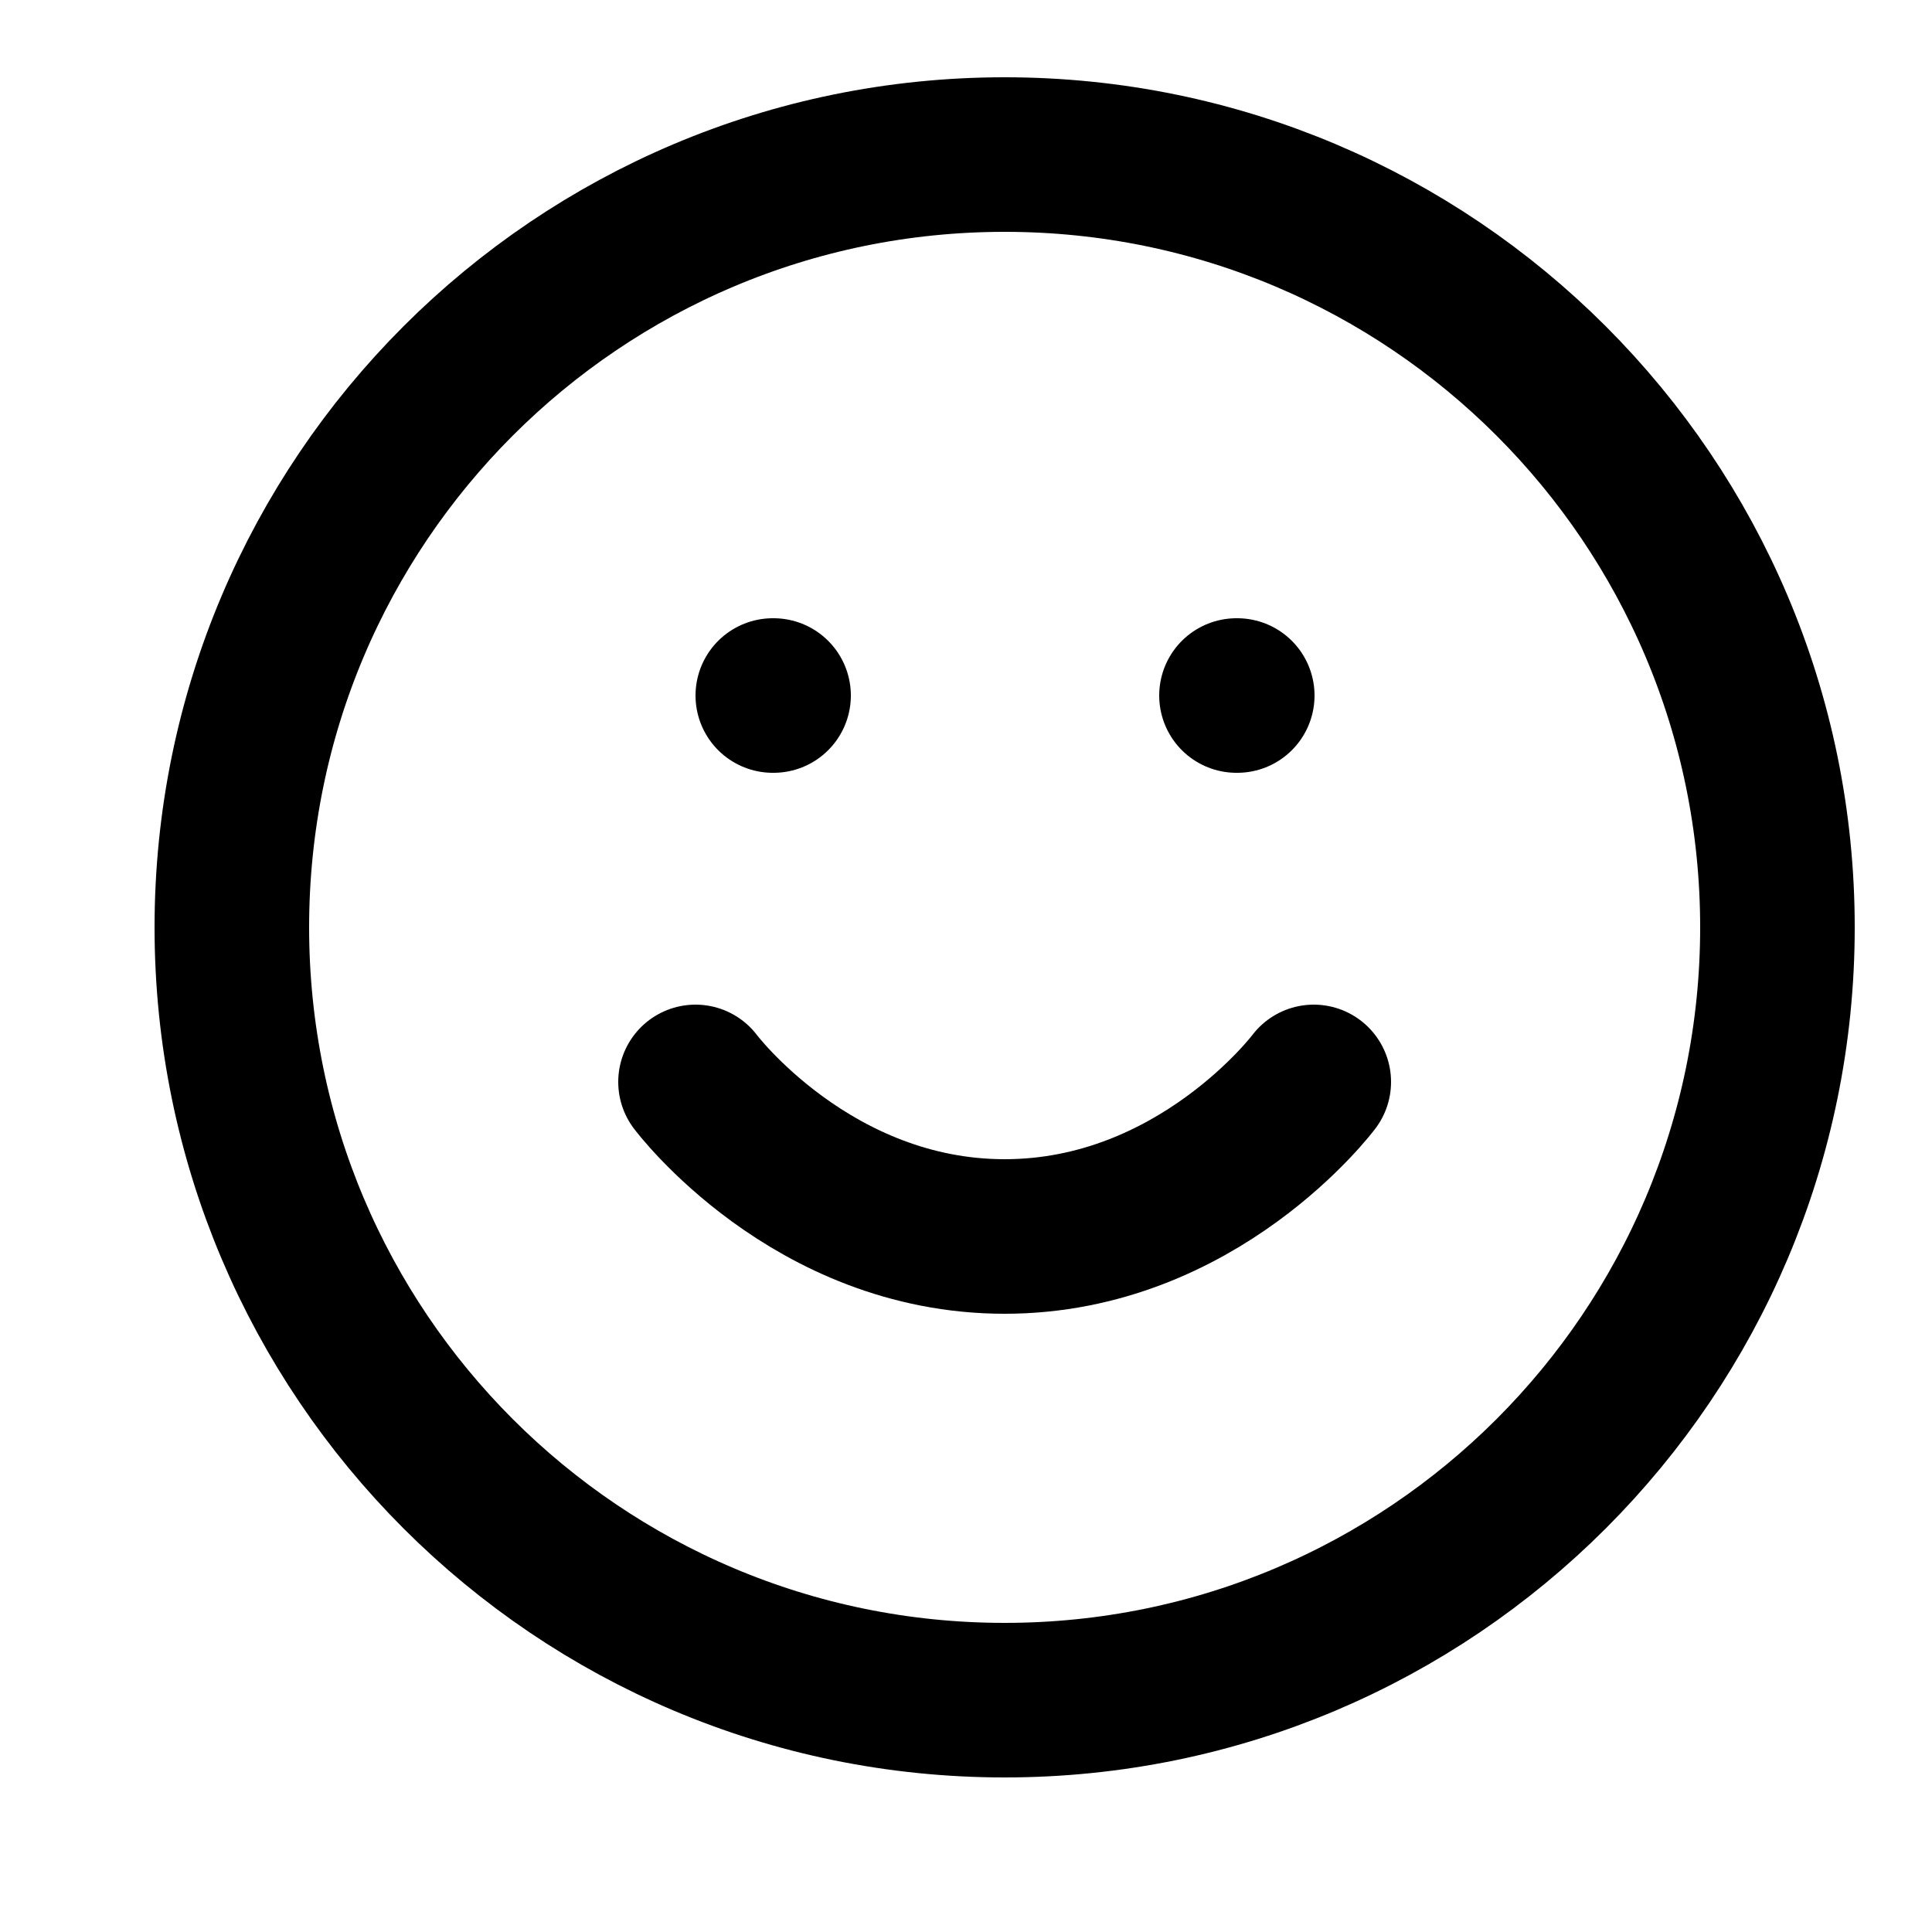 <svg width="25" height="25" viewBox="0 0 25 25" fill="none" xmlns="http://www.w3.org/2000/svg">
<g clip-path="url(#clip0_224_507)">
<path d="M13 22C18.523 22 23 17.523 23 12C23 6.477 18.523 2 13 2C7.477 2 3 6.477 3 12C3 17.523 7.477 22 13 22Z" stroke="black" stroke-width="2" stroke-linecap="round" stroke-linejoin="round"/>
<path d="M9 14C9 14 10.5 16 13 16C15.5 16 17 14 17 14" stroke="black" stroke-width="2" stroke-linecap="round" stroke-linejoin="round"/>
<path d="M10 9H10.01" stroke="black" stroke-width="2" stroke-linecap="round" stroke-linejoin="round"/>
<path d="M16 9H16.01" stroke="black" stroke-width="2" stroke-linecap="round" stroke-linejoin="round"/>
</g>
<defs>
<clipPath id="clip0_224_507">
<rect width="24" height="24" fill="white"/>
</clipPath>
</defs>
</svg>
